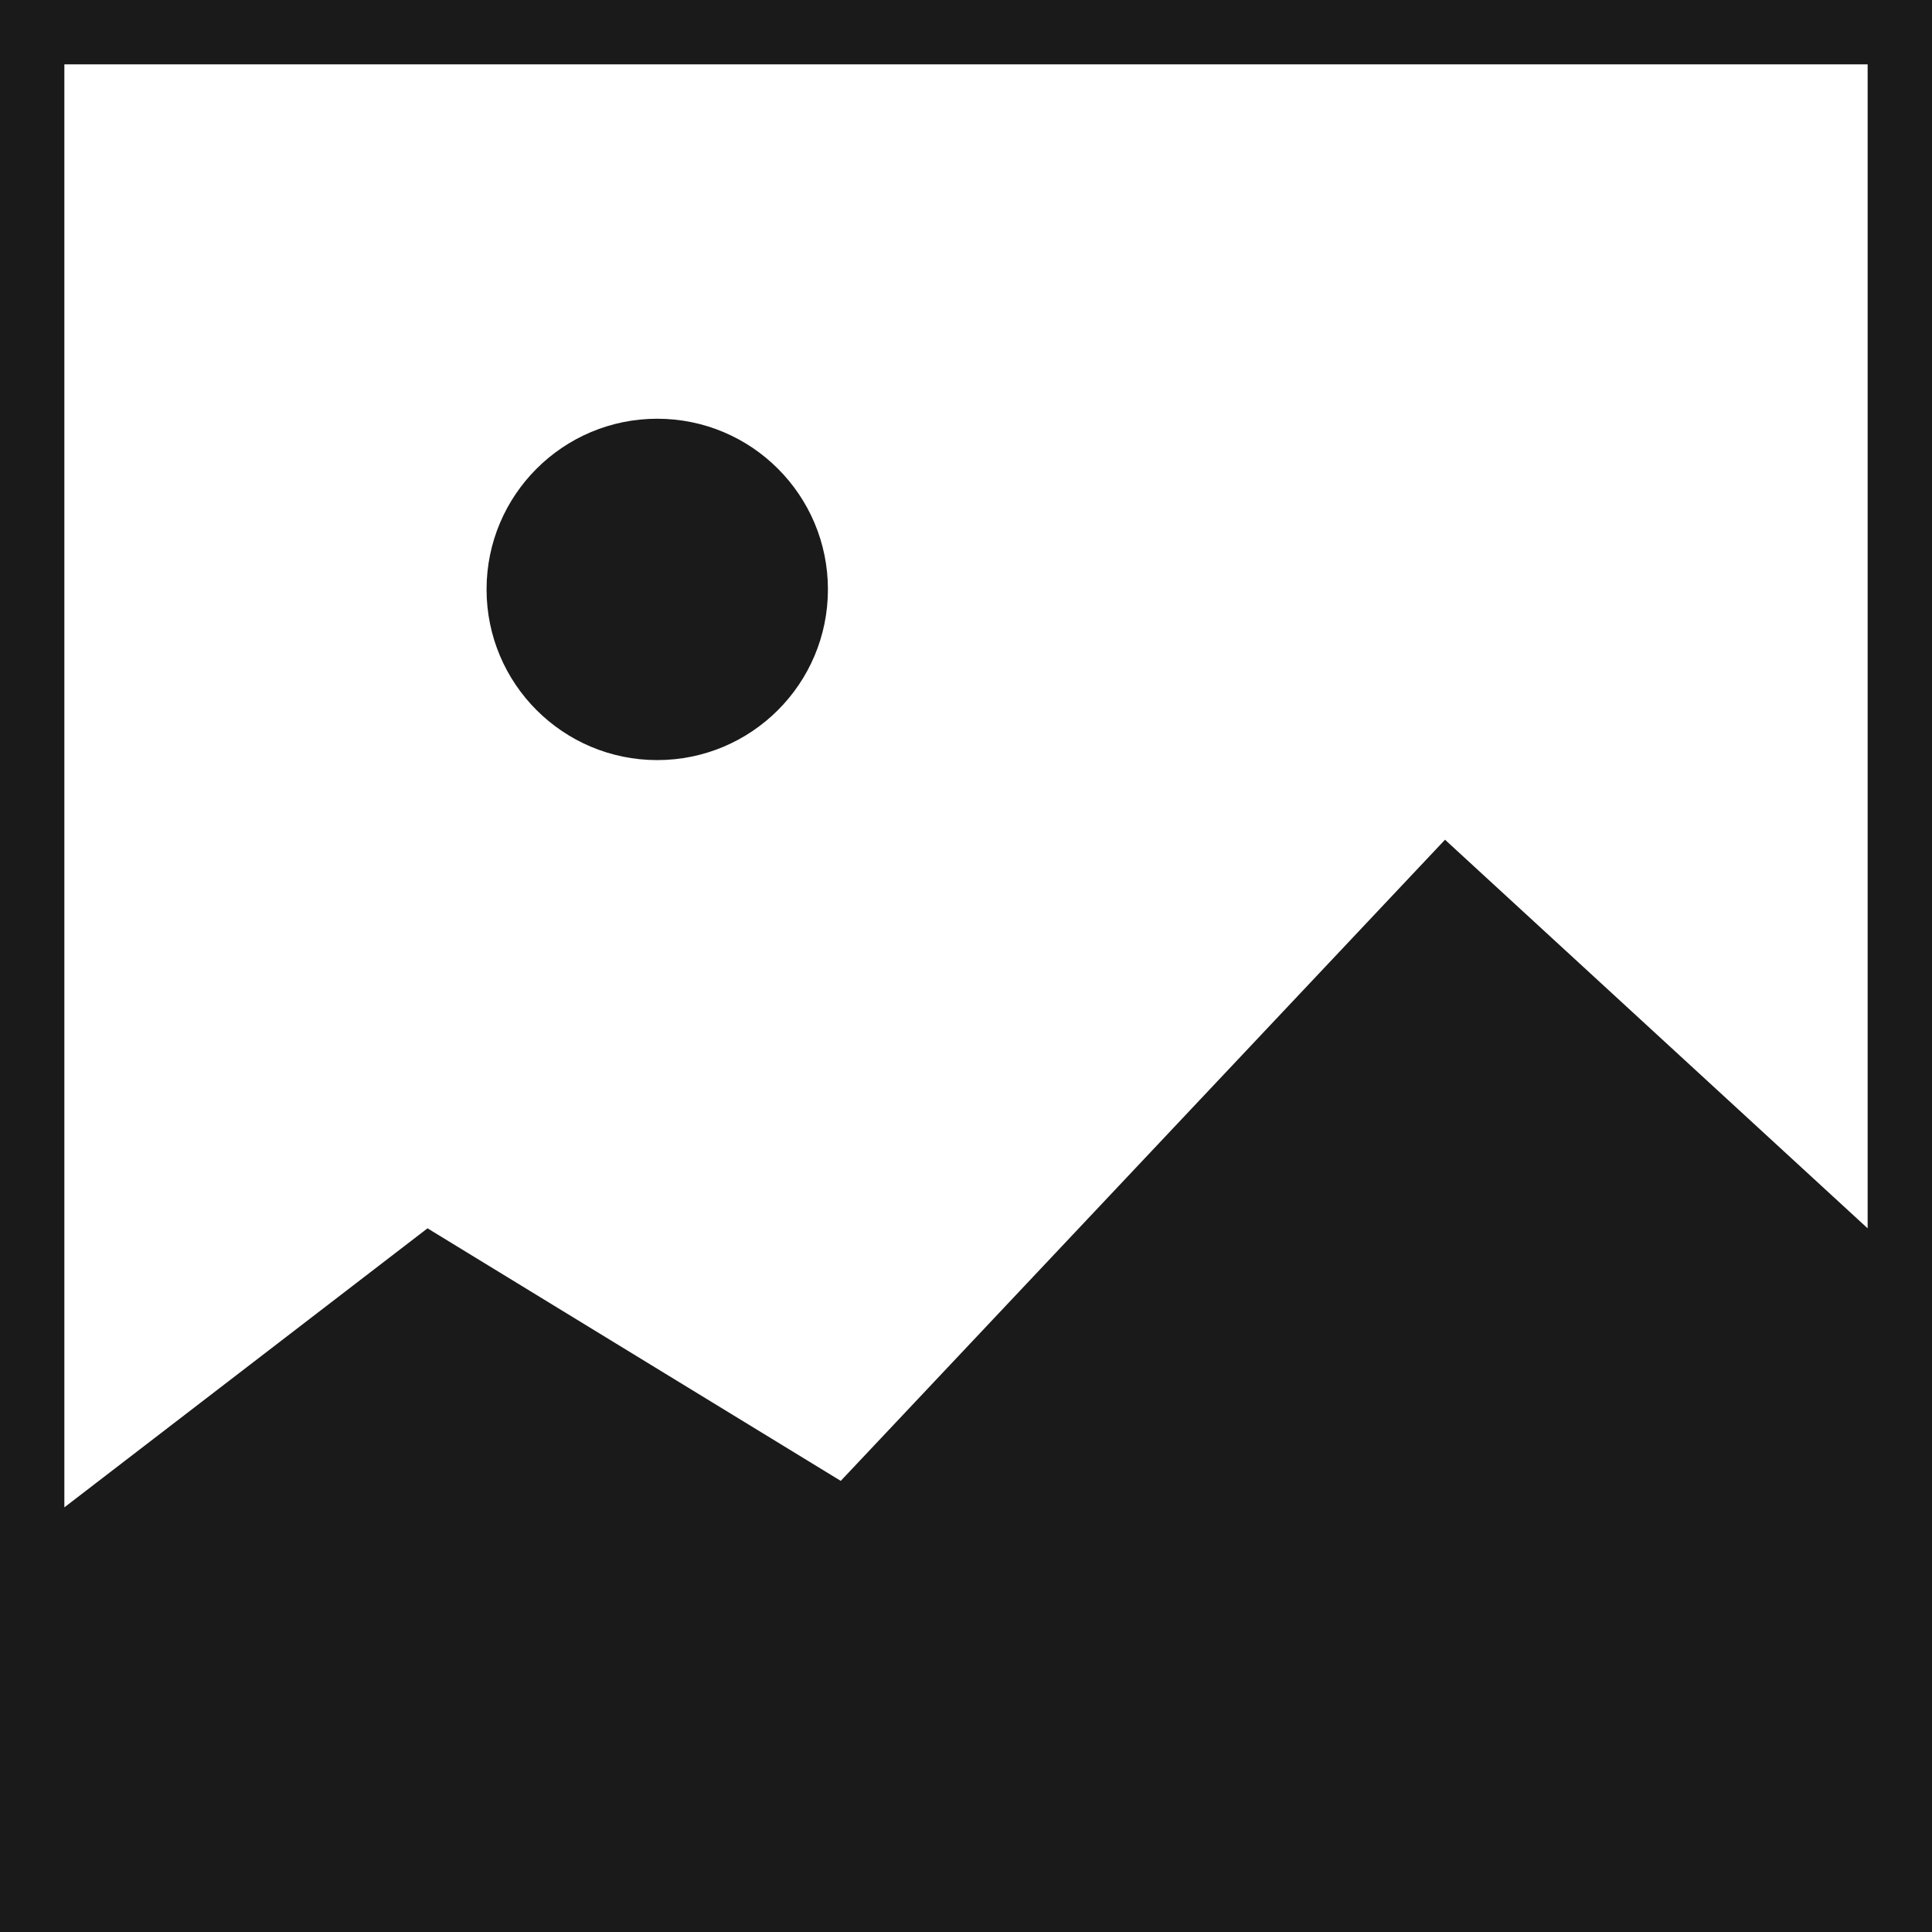 <svg width="28px" height="28px" viewBox="0 0 64 64" fill="none" xmlns="http://www.w3.org/2000/svg">
  <path d="M0 0V64H64V0H0ZM61.868 2.132V40.69L47.868 27.817L27.851 49.056L14.162 40.69L2.132 49.933V2.132H61.868Z" fill="#1A1A1A"></path>
  <path
    d="M21.772 25.179C24.895 25.179 27.426 22.648 27.426 19.525C27.426 16.402 24.895 13.871 21.772 13.871C18.65 13.871 16.118 16.402 16.118 19.525C16.118 22.648 18.65 25.179 21.772 25.179Z"
    fill="#1A1A1A"></path>
</svg>
